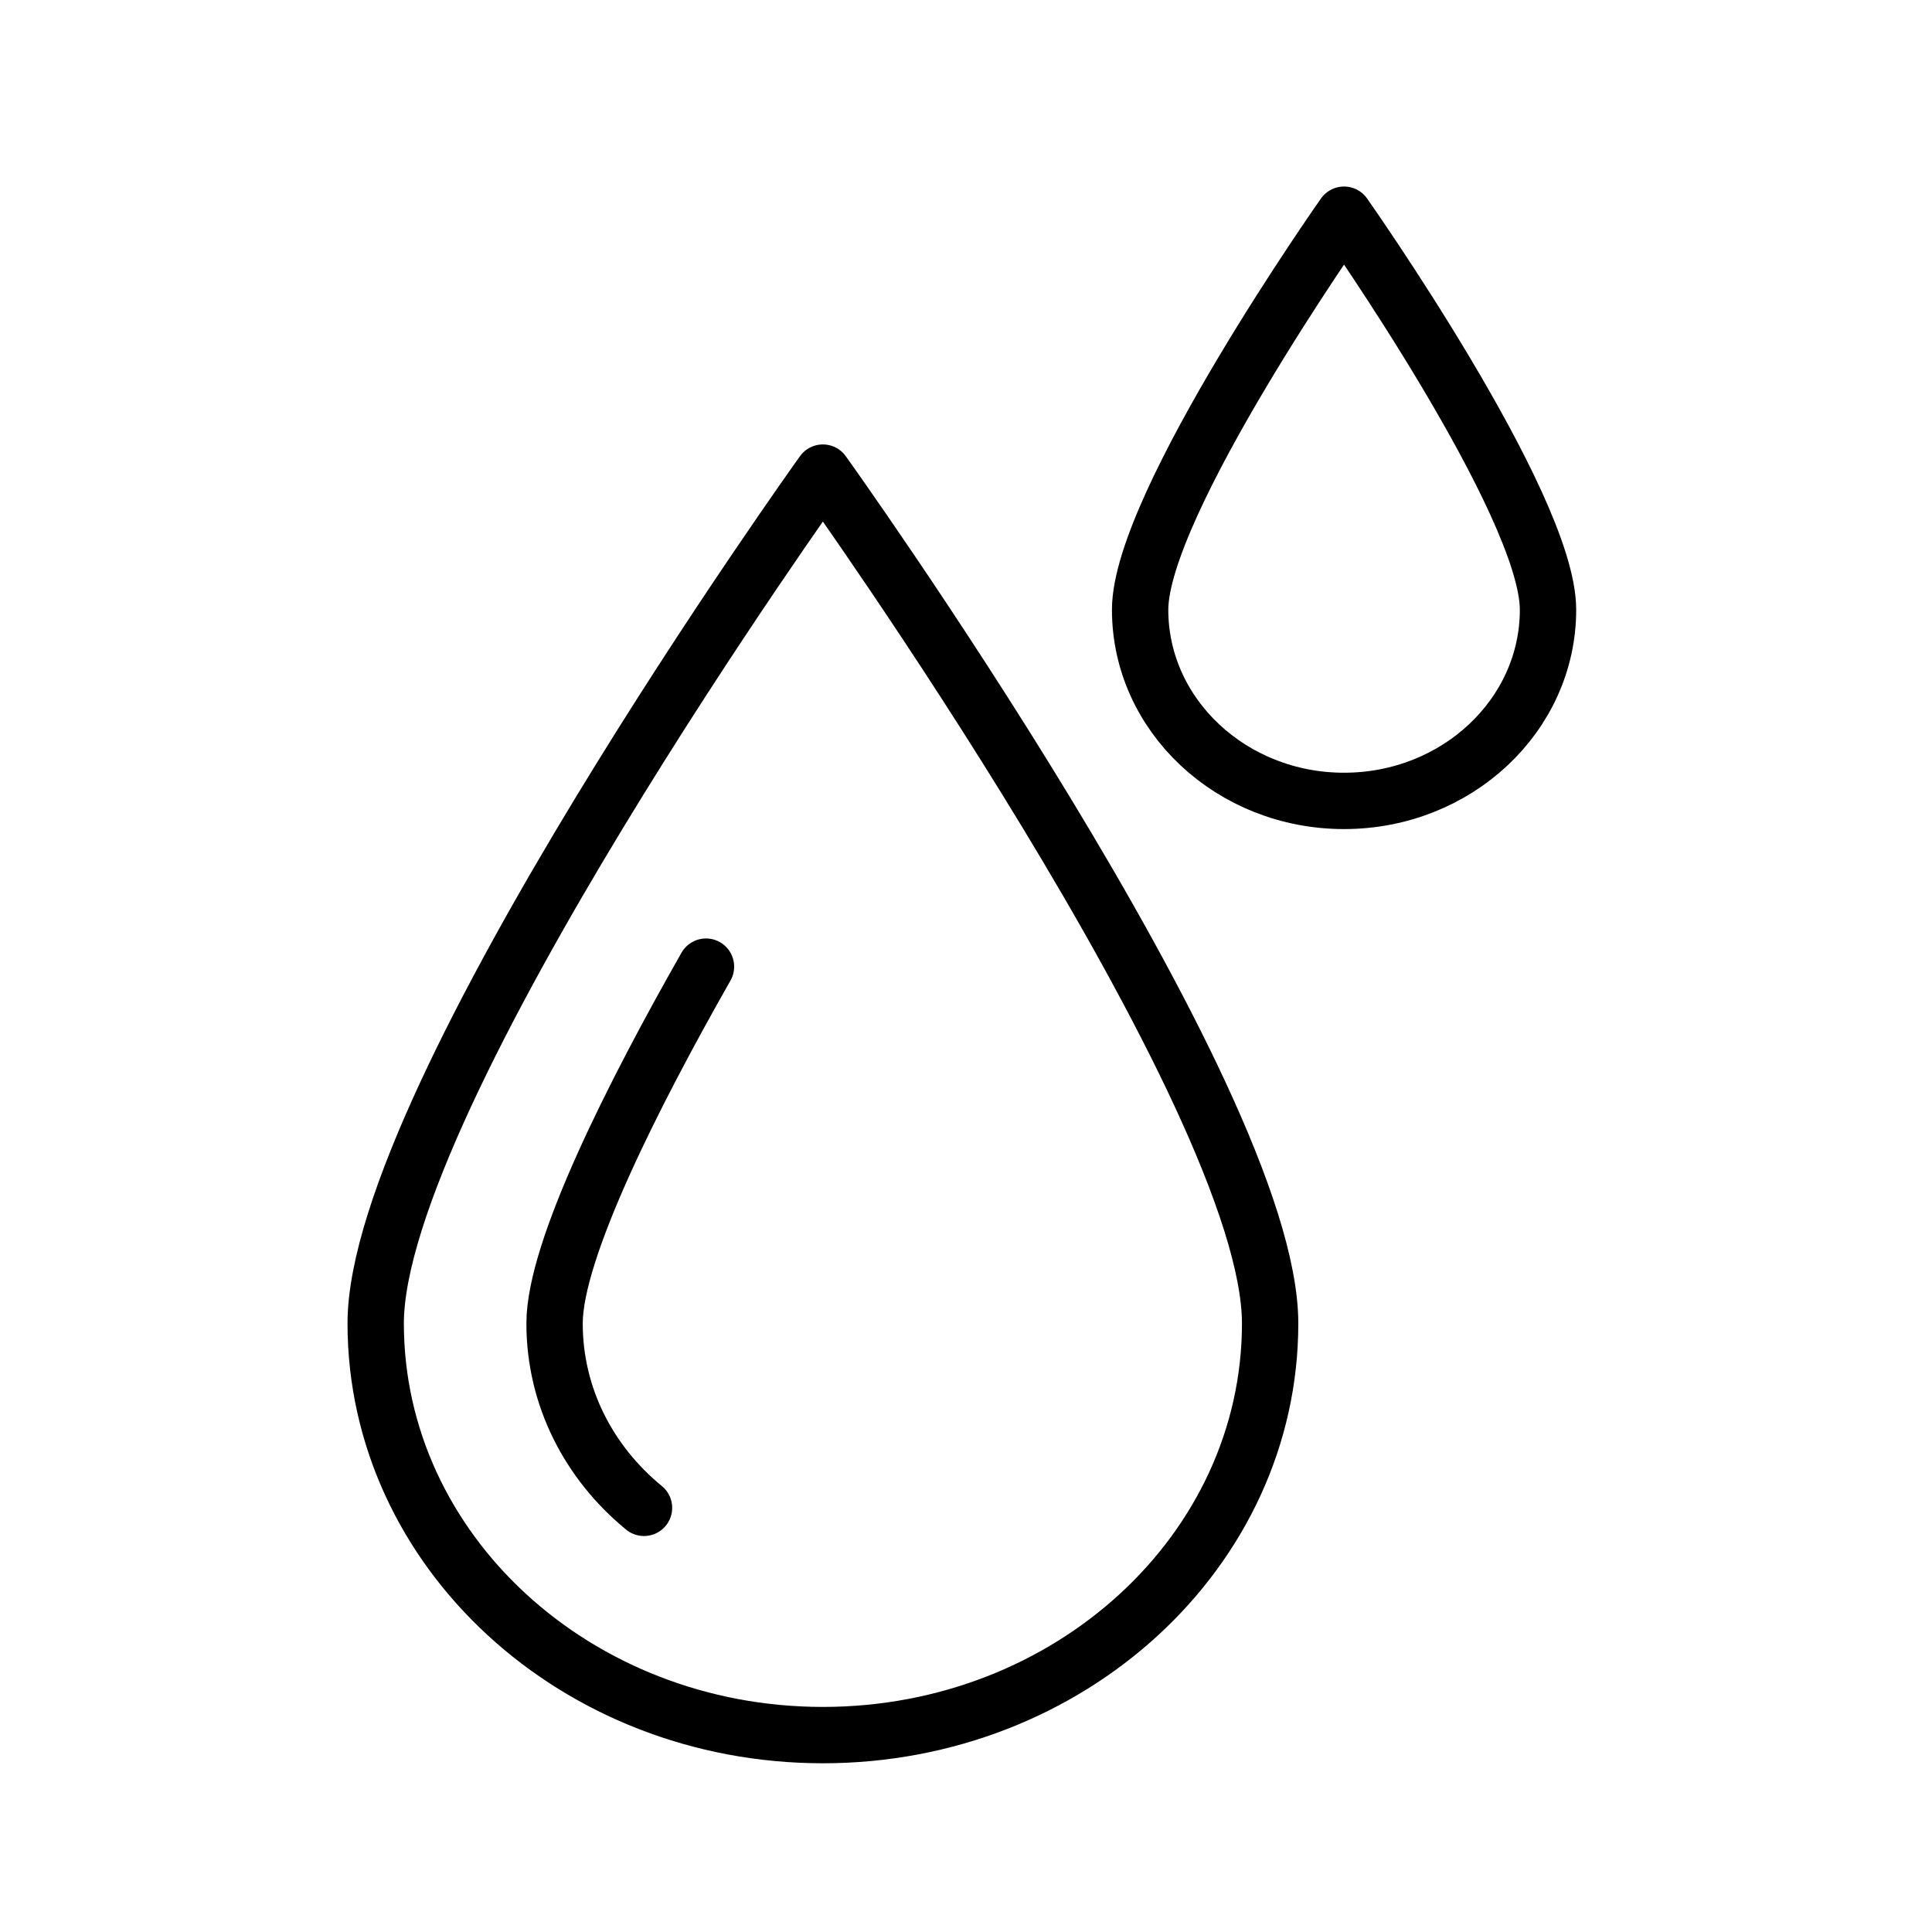 <svg xmlns="http://www.w3.org/2000/svg" fill="none" viewBox="0 0 24 24" height="24" width="24" stroke="currentColor">
<path stroke-linejoin="round" stroke-linecap="round" stroke-width="0.7" stroke="currentColor" d="M15.778 16.44C15.778 19.263 13.289 21.554 10.222 21.554C7.156 21.554 4.667 19.263 4.667 16.44C4.667 13.617 10.222 5.871 10.222 5.871C10.222 5.871 15.778 13.617 15.778 16.44Z"></path>
<path stroke-linejoin="round" stroke-linecap="round" stroke-width="0.7" stroke="currentColor" d="M8 18.731C7.318 18.172 6.889 17.354 6.889 16.44C6.889 15.526 7.874 13.583 8.77 12.008"></path>
<path stroke-linejoin="round" stroke-linecap="round" stroke-width="0.7" stroke="currentColor" d="M19.23 7.574C19.23 8.885 18.095 9.949 16.696 9.949C15.298 9.949 14.163 8.885 14.163 7.574C14.163 6.263 16.696 2.667 16.696 2.667C16.696 2.667 19.23 6.263 19.23 7.574Z"></path>
</svg>